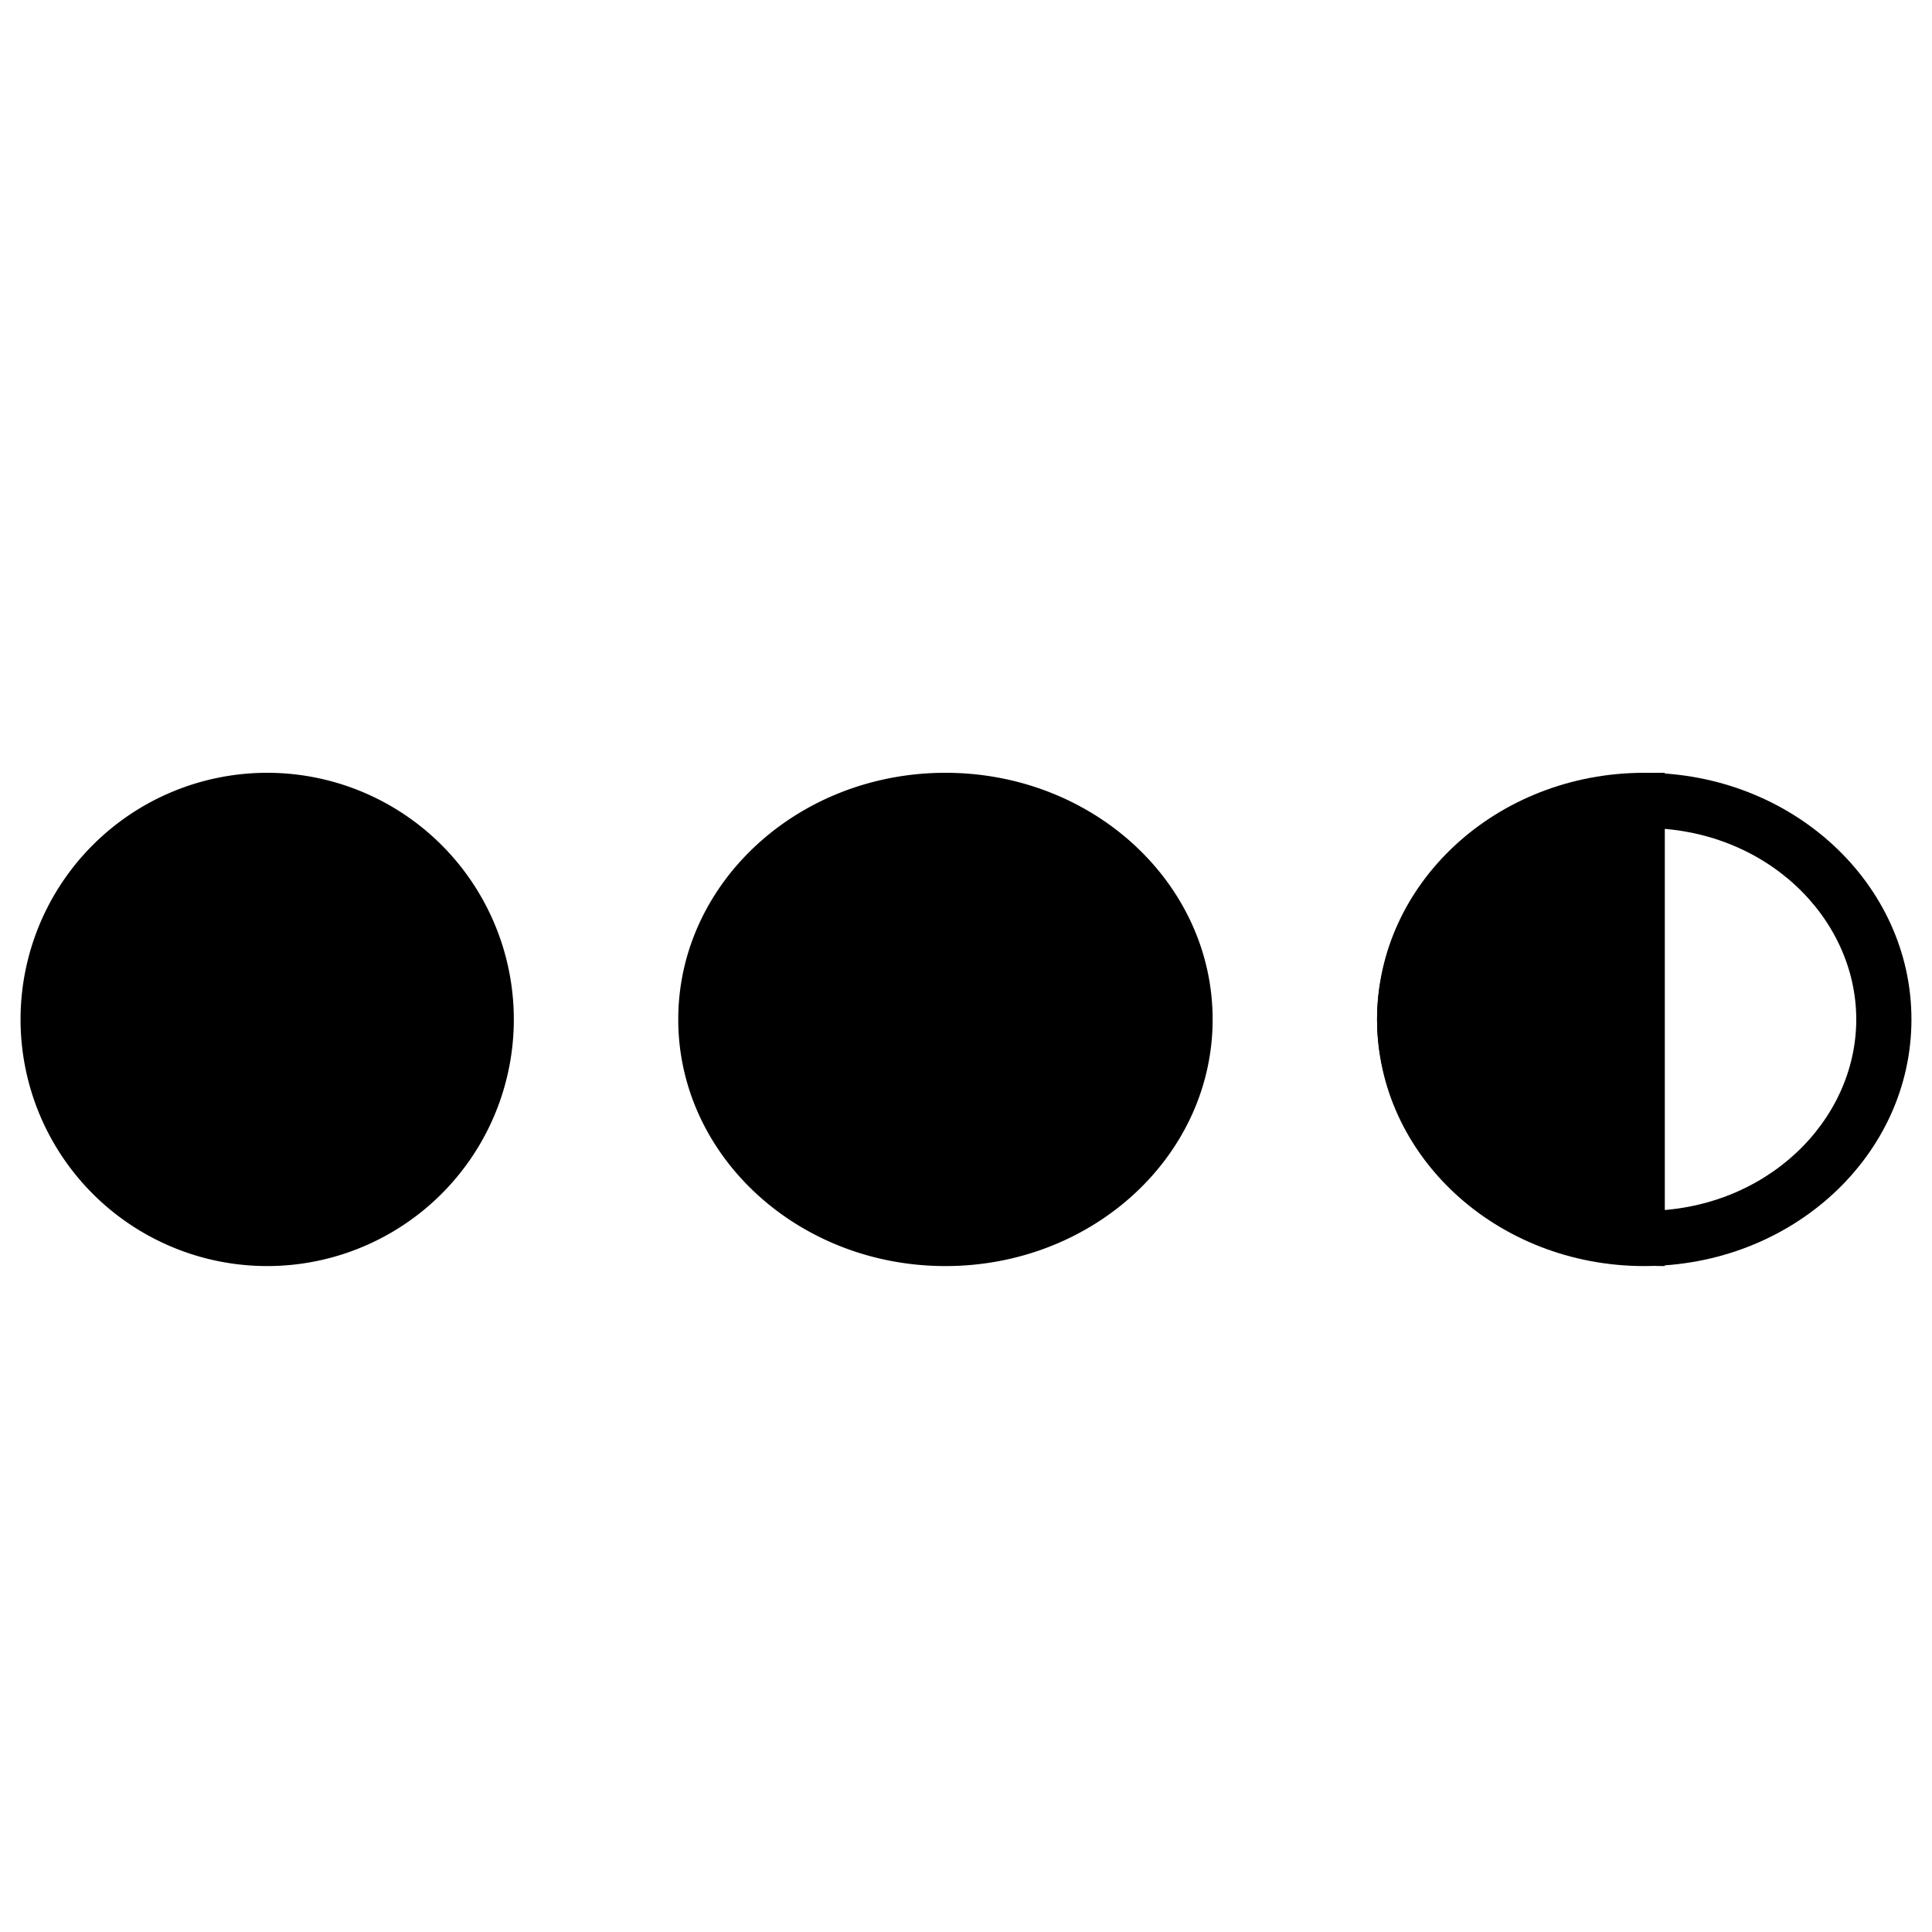<svg xmlns="http://www.w3.org/2000/svg" width="64" height="64" fill="none" viewBox="0 0 64 64">
  <path fill="#000" d="M17.021 33.77a8.17 8.17 0 1 1-16.34 0 8.17 8.17 0 0 1 16.34 0ZM40.17 33.77c0 4.512-3.962 8.17-8.85 8.17-4.89 0-8.852-3.657-8.852-8.17 0-4.512 3.963-8.17 8.851-8.17 4.889 0 8.851 3.658 8.851 8.17Z"/>
  <path fill="#000" fill-rule="evenodd" d="M54.468 40.112c4.02 0 7.023-2.974 7.023-6.342 0-3.367-3.004-6.341-7.023-6.341s-7.022 2.974-7.022 6.341c0 3.368 3.003 6.342 7.022 6.342Zm0 1.828c4.888 0 8.851-3.657 8.851-8.17 0-4.512-3.963-8.17-8.85-8.17-4.89 0-8.852 3.658-8.852 8.17 0 4.512 3.963 8.17 8.851 8.17Z" clip-rule="evenodd"/>
  <path fill="#000" d="M55.149 41.94c-2.528 0-4.953-.86-6.74-2.393-1.788-1.532-2.792-3.61-2.792-5.777 0-2.167 1.004-4.245 2.792-5.777 1.787-1.532 4.212-2.393 6.74-2.393v16.34Z"/>
</svg>
